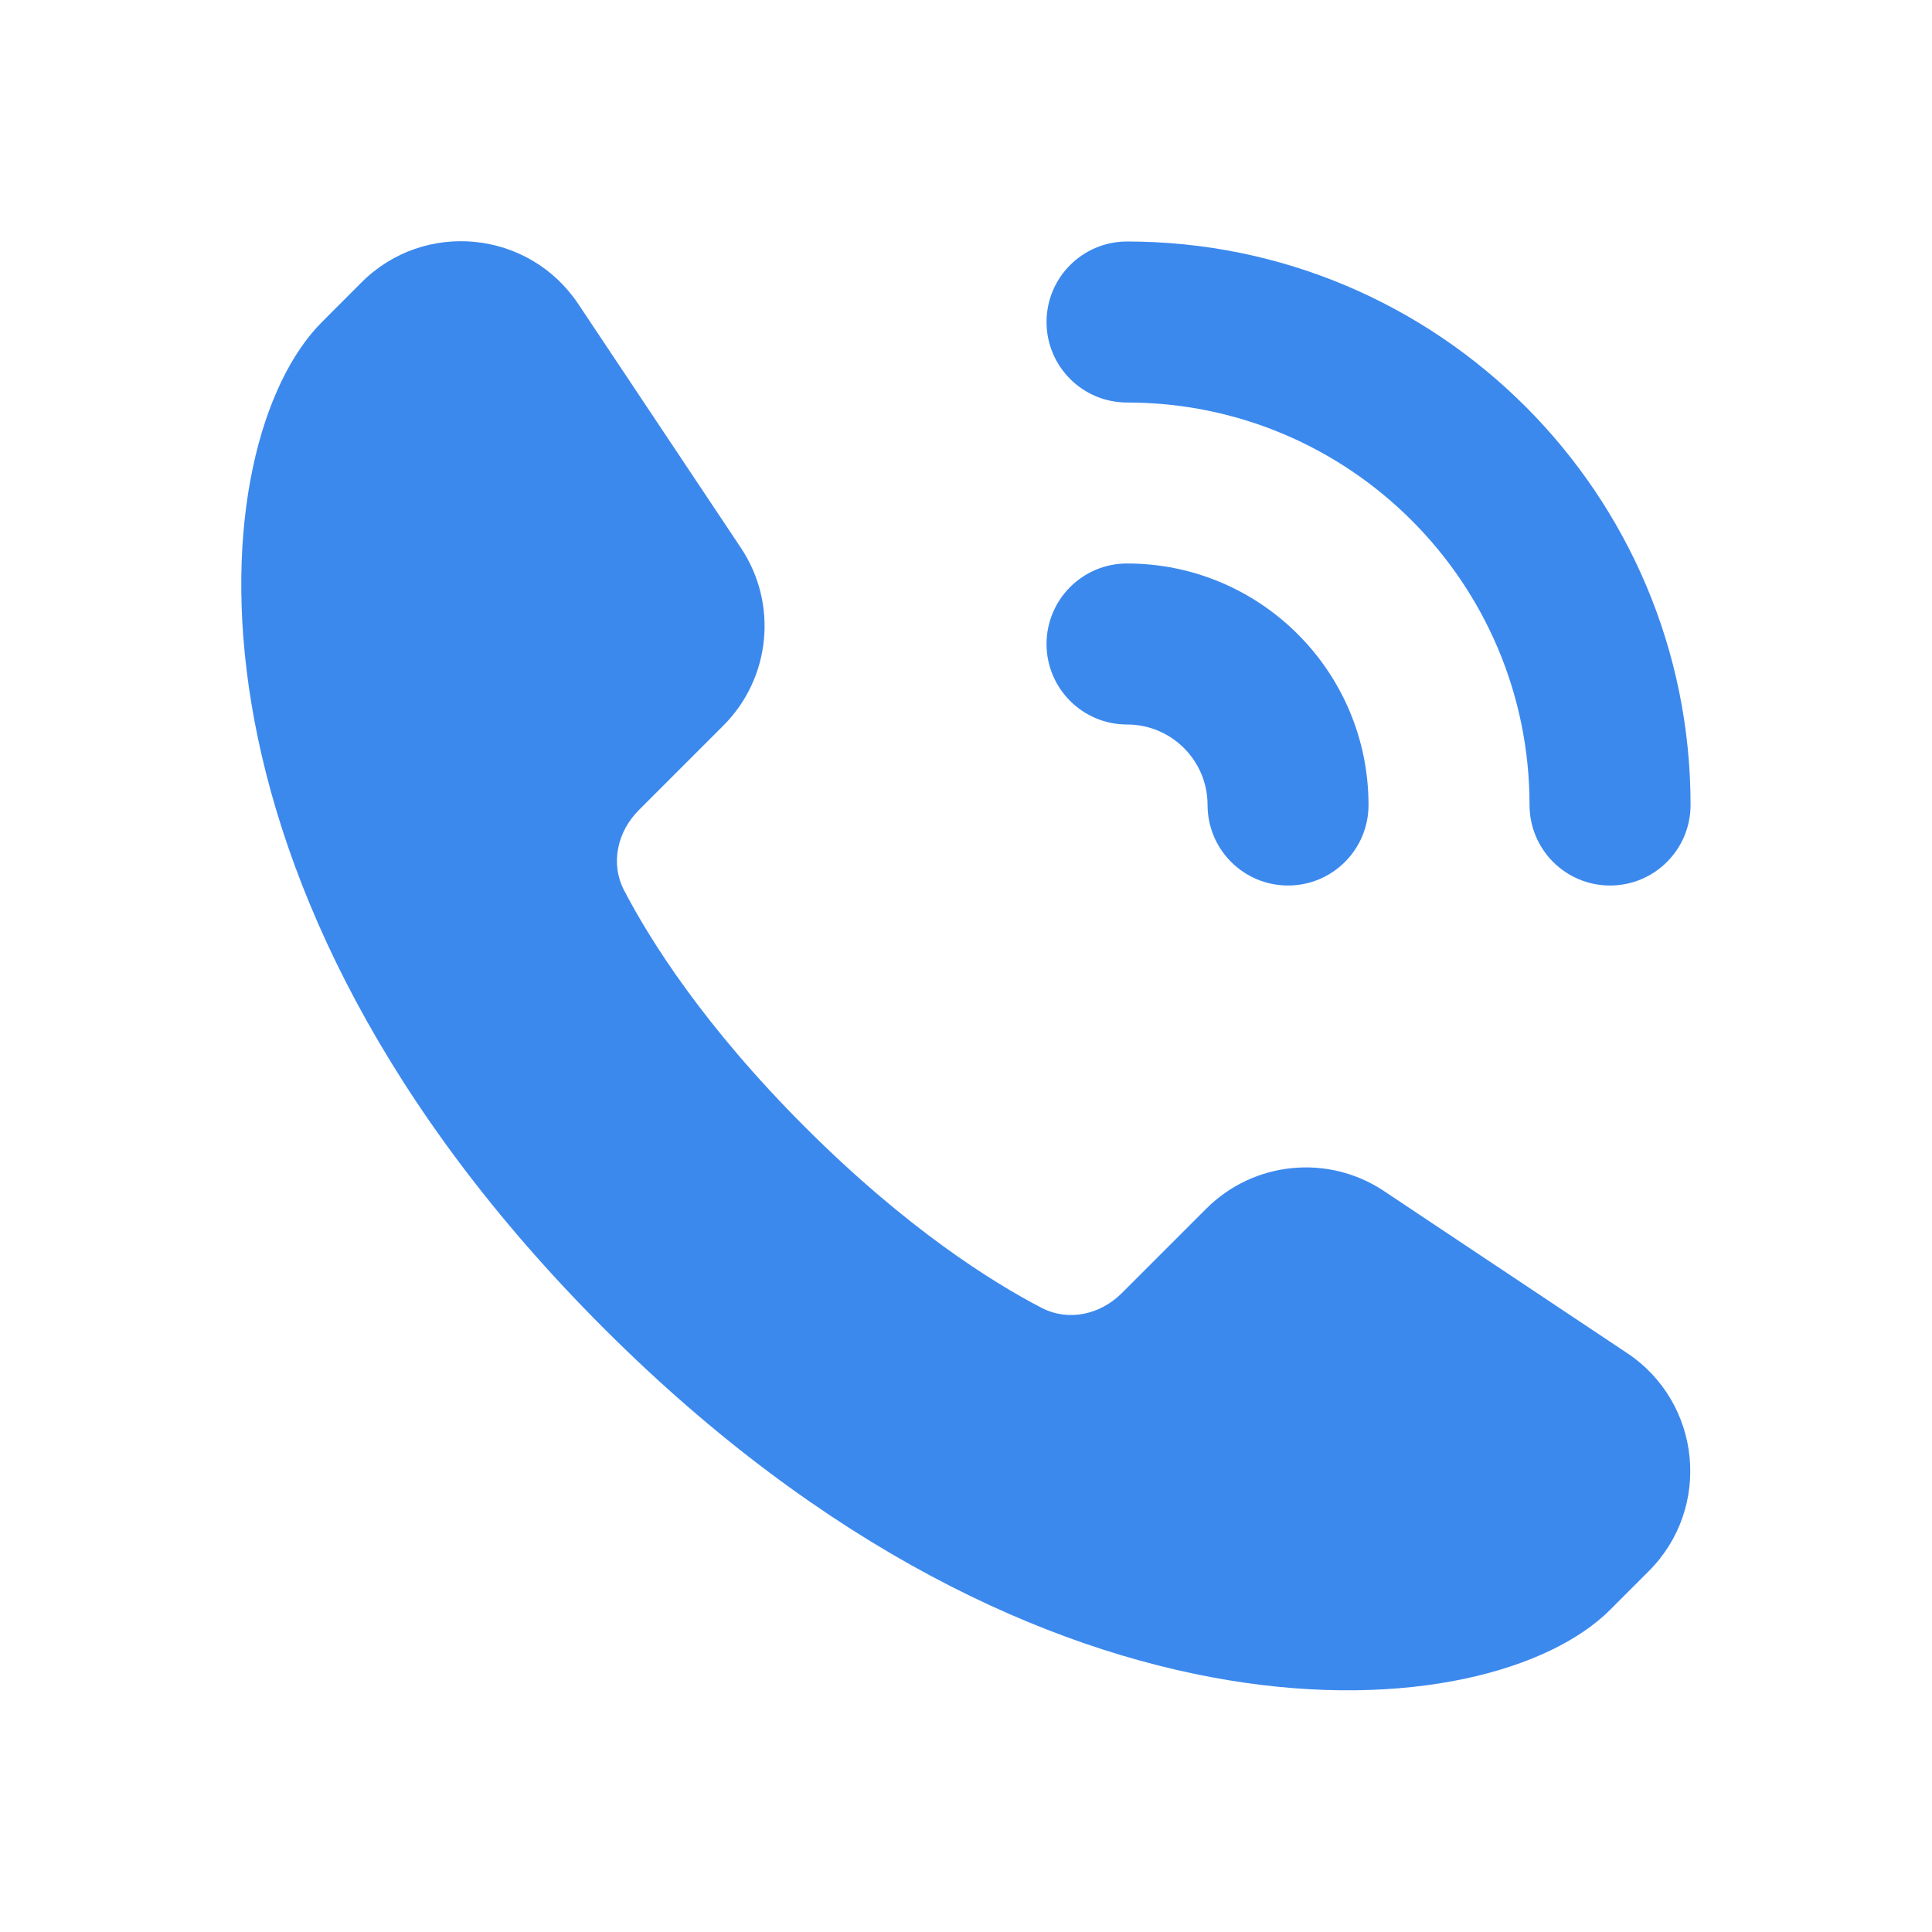 <?xml version="1.0" encoding="UTF-8"?>
<svg xmlns="http://www.w3.org/2000/svg" width="32" height="32" viewBox="0 0 32 32" fill="none">
  <path d="M27.309 26.023L26.666 26.666C24.679 28.653 17.333 29.333 10 22C2.666 14.667 3.333 7.333 5.333 5.333L5.987 4.678C7.029 3.637 8.761 3.81 9.578 5.035L12.272 9.075C12.889 10 12.767 11.233 11.98 12.019L10.582 13.417C10.225 13.774 10.105 14.301 10.338 14.749C10.764 15.566 11.65 16.984 13.333 18.667C15.016 20.35 16.433 21.236 17.25 21.661C17.698 21.894 18.225 21.774 18.582 21.417L19.98 20.019C20.767 19.233 21.999 19.111 22.924 19.728L26.951 22.412C28.183 23.233 28.356 24.976 27.309 26.023Z" fill="#3C89EE"></path>
  <path fill-rule="evenodd" clip-rule="evenodd" d="M18.667 4C23.822 4 28.001 8.179 28.001 13.333C28.001 14.07 27.404 14.667 26.667 14.667C25.931 14.667 25.334 14.07 25.334 13.333C25.334 9.651 22.349 6.667 18.667 6.667C17.931 6.667 17.334 6.07 17.334 5.333C17.334 4.597 17.931 4 18.667 4ZM18.667 9.333C20.877 9.333 22.667 11.124 22.667 13.333C22.667 14.07 22.07 14.667 21.334 14.667C20.598 14.667 20.001 14.07 20.001 13.333C20.001 12.597 19.404 12 18.667 12C17.931 12 17.334 11.403 17.334 10.667C17.334 9.93 17.931 9.333 18.667 9.333Z" fill="#3C89EE"></path>
</svg>
